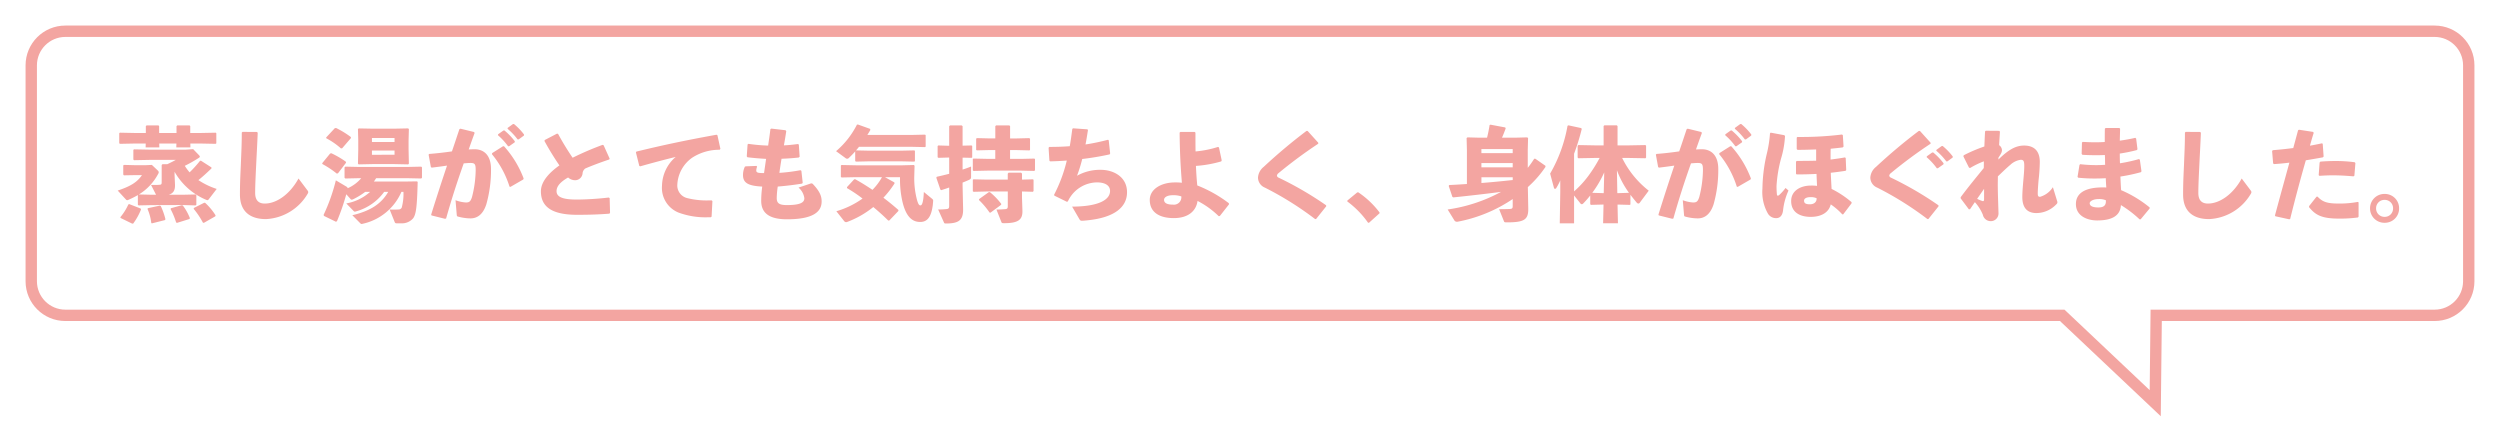 <svg xmlns="http://www.w3.org/2000/svg" xmlns:xlink="http://www.w3.org/1999/xlink" width="440.001" height="77.759" viewBox="0 0 440.001 77.759">
  <defs>
    <filter id="合体_5" x="0" y="0" width="440.001" height="77.759" filterUnits="userSpaceOnUse">
      <feOffset input="SourceAlpha"/>
      <feGaussianBlur stdDeviation="1.5" result="blur"/>
      <feFlood flood-opacity="0.161"/>
      <feComposite operator="in" in2="blur"/>
      <feComposite in="SourceGraphic"/>
    </filter>
  </defs>
  <g id="グループ_1687" data-name="グループ 1687" transform="translate(-247.5 -8524.5)">
    <g transform="matrix(1, 0, 0, 1, 247.5, 8524.5)" filter="url(#合体_5)">
      <g id="合体_5-2" data-name="合体 5" transform="translate(-1401.5 -7747.5)" fill="#fff">
        <path d="M 1780.821 7818.463 L 1764.741 7803.272 L 1764.452 7802.999 L 1764.054 7802.999 L 1412.999 7802.999 C 1409.691 7802.999 1407 7800.308 1407 7797 L 1407 7758.999 C 1407 7755.691 1409.691 7753 1412.999 7753 L 1830 7753 C 1833.309 7753 1836.001 7755.691 1836.001 7758.999 L 1836.001 7797 C 1836.001 7800.308 1833.309 7802.999 1830 7802.999 L 1781.98 7802.999 L 1780.991 7802.999 L 1780.98 7803.988 L 1780.821 7818.463 Z" stroke="none"/>
        <path d="M 1779.846 7816.166 L 1779.98 7803.977 L 1780.002 7801.999 L 1781.98 7801.999 L 1830 7801.999 C 1832.757 7801.999 1835.001 7799.756 1835.001 7797 L 1835.001 7758.999 C 1835.001 7756.243 1832.757 7754 1830 7754 L 1412.999 7754 C 1410.243 7754 1408 7756.243 1408 7758.999 L 1408 7797 C 1408 7799.756 1410.243 7801.999 1412.999 7801.999 L 1764.054 7801.999 L 1764.85 7801.999 L 1765.428 7802.545 L 1779.846 7816.166 M 1781.796 7820.759 L 1764.054 7803.999 L 1412.999 7803.999 C 1409.134 7803.999 1406 7800.867 1406 7797 L 1406 7758.999 C 1406 7755.135 1409.134 7752 1412.999 7752 L 1830 7752 C 1833.866 7752 1837.001 7755.135 1837.001 7758.999 L 1837.001 7797 C 1837.001 7800.867 1833.866 7803.999 1830 7803.999 L 1781.98 7803.999 L 1781.796 7820.759 Z" stroke="none" fill="#f3a5a1"/>
      </g>
    </g>
    <path id="パス_3300" data-name="パス 3300" d="M3.888-1.35,6.246-1.4l5.364-.018,2.322.072.126-.126V-3.15l-.126-.126-2.358.054H9.18c.846-.252,1.17-.792,1.116-1.872l-.072-1.638v-.54A11.544,11.544,0,0,0,15.768-2.34.687.687,0,0,0,16-2.268a.278.278,0,0,0,.216-.126L17.64-4.248A13.112,13.112,0,0,1,14.418-5.8c.828-.666,1.422-1.224,2.3-2.052v-.18L14.868-9.216l-.162.018A21.288,21.288,0,0,1,12.87-7.164a9.034,9.034,0,0,1-.846-1.152,23.124,23.124,0,0,0,2.394-1.35c.18-.108.252-.18.252-.27s-.072-.18-.216-.324l-.954-.99-1.35.09H5.886l-2.808-.054-.108.108v1.692l.126.108,2.79-.054H10.44c-.522.288-.936.5-1.494.756H8.1l-.144.144v2.934c0,.432-.036.5-.306.54a7.228,7.228,0,0,1-.882.036H6.084l.864,1.692.018.036h-.72l-2.3-.054a9.386,9.386,0,0,0,3.4-3.636.475.475,0,0,0,.09-.27.432.432,0,0,0-.162-.306l-1.044-.99-1.134.054H3.312L1.3-8.478l-.108.108v1.584l.108.144,2.016-.036h1.17C3.6-5.364,2.358-4.68.216-3.96L1.674-2.376a.277.277,0,0,0,.2.108.542.542,0,0,0,.252-.072A16.128,16.128,0,0,0,3.8-3.186l-.036.036v1.674ZM.594-14.148l-.108.108v1.746l.126.108,2.664-.054H5.148l-.018.684H7.542l-.018-.684h3.024l-.018.684h2.484L13-12.24h1.782l2.682.054.108-.09v-1.782l-.108-.09-2.682.054h-1.8V-15.3l-.108-.126H10.692l-.126.126v1.206H7.506V-15.3L7.4-15.426H5.292l-.126.126v1.206H3.276ZM2.088-1.512A9.679,9.679,0,0,1,.684.72L.72.864l2.034.99h.18A10.757,10.757,0,0,0,4.32-.63L4.266-.792,2.232-1.584Zm11.5.774a14.022,14.022,0,0,1,1.62,2.412l.162.054L17.388.576,17.442.4a10.63,10.63,0,0,0-1.836-2.2l-.162-.018L13.626-.9ZM9.522-.7a13.1,13.1,0,0,1,.972,2.34l.144.09,2.2-.684L12.924.9a9.187,9.187,0,0,0-1.26-2.25L11.5-1.386l-1.926.54ZM5.454-.738A8.449,8.449,0,0,1,6.12,1.71l.09.108,2.3-.576L8.622,1.1a12.143,12.143,0,0,0-.828-2.34l-.162-.072-2.088.45Zm16.6-13.428c0,2.106-.09,3.69-.144,5.094-.054,1.638-.18,3.312-.18,5.814,0,3.042,1.854,4.32,4.572,4.32A9.007,9.007,0,0,0,33.66-3.42a.6.6,0,0,0,.09-.27A.523.523,0,0,0,33.606-4L32.04-6.084c-1.53,2.79-3.87,4.41-5.94,4.41-1.08,0-1.692-.576-1.692-1.872,0-1.4.108-3.42.18-4.986.09-1.854.18-3.384.27-5.616l-.144-.126-2.538-.018ZM50.508-3.726A9.214,9.214,0,0,1,50.2-.954a.62.62,0,0,1-.594.324c-.2.018-.5.018-.828.018-.252,0-.486,0-.7-.018l.882,2.2c.072.18.144.234.36.234h.756A2.606,2.606,0,0,0,52.2.936c.486-.648.7-1.728.81-6.408L52.9-5.58l-2.376.036h-5.22c.144-.2.27-.4.4-.594h5.49l2.448.054.126-.126V-8.046l-.126-.126-2.448.054H42.624l-2.358-.054-.126.126V-6.21l.126.126,2.358-.054h.45A6.518,6.518,0,0,1,40.7-4.374a.444.444,0,0,0-.18-.252L38.61-5.76A31.821,31.821,0,0,1,36.45.324l.072.18L38.628,1.53l.18-.108a38.461,38.461,0,0,0,1.638-4.734l.738.828a.283.283,0,0,0,.234.126.687.687,0,0,0,.234-.072,12.682,12.682,0,0,0,2.124-1.3h.864a8.489,8.489,0,0,1-4.194,2.034L41.724-.378c.072.072.126.126.216.126a.793.793,0,0,0,.252-.054,9.082,9.082,0,0,0,4.914-3.42h.72C46.656-1.71,44.82-.4,41.508.378l1.386,1.4c.108.108.162.144.234.144a1.175,1.175,0,0,0,.2-.036,9.686,9.686,0,0,0,6.822-5.616Zm.954-4.968-.054-2.574v-1.476l.054-2.034-.126-.126-2.574.054H45.2L42.624-14.9l-.126.126.054,1.944v1.692L42.5-8.694l.126.126L45.2-8.622h3.564l2.574.054Zm-6.5-1.566V-11h3.978v.738Zm0-2.952h3.978v.7H44.964Zm-3.726-.18a15.907,15.907,0,0,0-2.592-1.584l-.216.036L36.9-13.3l.036.144a12.508,12.508,0,0,1,2.574,1.782l.216-.036,1.548-1.8Zm-.882,4.338a16.23,16.23,0,0,0-2.538-1.476l-.216.054-1.4,1.71.054.144a16.435,16.435,0,0,1,2.52,1.674L38.988-7,40.41-8.874Zm28.476-5.778A10.832,10.832,0,0,1,70.6-12.96h.18l.936-.684.018-.18a10.89,10.89,0,0,0-1.782-1.854l-.18.018-.918.666ZM67.14-13.7a11.371,11.371,0,0,1,1.782,1.944h.18l.99-.7.018-.18a11.543,11.543,0,0,0-1.836-1.908l-.18.018-.936.666ZM58.014.954c.99-3.492,1.89-6.282,3.1-9.7.45-.036.864-.072,1.188-.072.792,0,.918.216.918,1.3a19.943,19.943,0,0,1-.648,4.7c-.27.846-.522.954-1.1.954a6.288,6.288,0,0,1-1.8-.4L59.886.288c.018.252.072.288.2.324A8.551,8.551,0,0,0,62.3.936c.954,0,2.124-.432,2.79-2.466a22.189,22.189,0,0,0,.828-6.156c.018-2.628-1.386-3.546-2.88-3.546-.342,0-.684.018-1.044.036q.459-1.323,1.026-2.862l-.054-.2-2.43-.594-.18.09c-.468,1.386-.882,2.664-1.314,3.906-1.242.18-2.574.342-4,.45l-.108.126.4,2.178.144.108c.9-.108,1.872-.234,2.7-.36C57.258-5.6,56.358-2.862,55.386.27l.054.144,2.376.594Zm8.064-11.322a16.9,16.9,0,0,1,3.1,5.724l.162.036,2.25-1.3.072-.18a17.8,17.8,0,0,0-3.456-5.67h-.18l-1.908,1.206ZM86.652-2.736a52.732,52.732,0,0,1-5.544.36c-2.124,0-3.654-.27-3.654-1.476,0-.846.63-1.6,2.034-2.412a1.854,1.854,0,0,0,1.242.486,1.327,1.327,0,0,0,1.3-1.17,1.162,1.162,0,0,1,.486-.9c1.044-.45,2.646-1.062,4.212-1.584l.072-.144-1.062-2.358-.18-.072A51.655,51.655,0,0,0,80.28-9.738a48.886,48.886,0,0,1-2.556-4.194l-.18-.054-2.178,1.134-.036.18a49.306,49.306,0,0,0,2.628,4.284C76.05-7.038,74.7-5.472,74.7-3.834c0,2.826,2.07,4.14,6.39,4.14,2.268,0,4.014-.072,5.67-.2l.108-.162L86.8-2.628Zm5.526-5.49c2.556-.72,4.482-1.224,6.246-1.656a6.846,6.846,0,0,0-2.412,5.076A4.683,4.683,0,0,0,98.91-.09a13.653,13.653,0,0,0,5.256.828h.432l.144-.108.144-2.736-.126-.126h-.378a14.022,14.022,0,0,1-3.924-.4,2.286,2.286,0,0,1-1.746-2.43,6.155,6.155,0,0,1,2.61-4.68,8.778,8.778,0,0,1,4.842-1.4l.126-.162-.522-2.394-.162-.09c-5.076.918-9.09,1.746-14.112,2.97l-.072.144L92.016-8.3Zm18.414.072a3.47,3.47,0,0,0-.324,1.458c0,1.44.99,1.908,3.384,2.034a19.119,19.119,0,0,0-.18,2.5c0,1.836,1.008,3.258,4.536,3.258,4.626,0,6.1-1.332,6.1-3.132,0-.828-.216-1.674-1.53-3.06a.325.325,0,0,0-.27-.126.306.306,0,0,0-.126.018l-2.142.72a2.957,2.957,0,0,1,1.026,1.872c0,.738-.666,1.206-3.078,1.206-1.368,0-1.782-.342-1.782-1.242a14.724,14.724,0,0,1,.18-2.016c1.314-.108,2.736-.27,4.284-.522l.108-.144-.234-2.106-.162-.108a31.638,31.638,0,0,1-3.708.468c.108-.792.234-1.638.378-2.484,1.062-.036,2.106-.108,3.024-.216l.162-.144-.144-2.124-.144-.108c-.846.108-1.656.2-2.484.234.162-.882.306-1.746.414-2.5l-.126-.162-2.5-.288-.162.09c-.108.9-.252,1.908-.4,2.9a29.348,29.348,0,0,1-3.474-.306l-.144.108-.144,2.088.108.162c.972.126,2.034.216,3.294.288l-.36,2.5c-1.008,0-1.368-.054-1.368-.45a2,2,0,0,1,.144-.666l-.09-.144-1.926.072Zm21.564-5.6c.18-.288.36-.576.522-.864l-.036-.2-2.16-.774-.162.036a14.971,14.971,0,0,1-3.672,4.662l1.674,1.224a.432.432,0,0,0,.27.108A.433.433,0,0,0,128.9-9.7c.36-.342.738-.72,1.116-1.152v1.692l.126.108,2.358-.054h5.544l2.376.054.108-.09v-1.8l-.108-.09-2.376.054H132.5l-2.34-.054c.18-.2.36-.414.522-.63h9.252l2.376.054.108-.09v-2.016l-.108-.09-2.376.054ZM137.9-6.318v.45a17.48,17.48,0,0,0,.4,3.726c.63,2.826,1.782,3.708,3.15,3.708,1.278,0,1.944-.9,2.214-2.916.036-.324.072-.72.072-.846s-.036-.18-.216-.342l-1.422-1.17c-.09,2.016-.378,2.358-.594,2.358-.234,0-.378-.18-.594-.9a14.944,14.944,0,0,1-.5-4.14l.054-1.944-.126-.126-2.034.054h-8.136L127.6-8.46l-.108.108v1.98l.126.108,2.538-.054h4.572a10.194,10.194,0,0,1-1.674,2.232c-1.008-.684-2.052-1.332-3.042-1.872l-.18.018-1.26,1.368v.18a25.072,25.072,0,0,1,2.736,1.836A15.229,15.229,0,0,1,126.7-.324l1.35,1.71a.486.486,0,0,0,.36.216.792.792,0,0,0,.18-.036A16.481,16.481,0,0,0,133.2-1.062c.972.81,1.872,1.62,2.628,2.376h.18l1.6-1.674.018-.18c-.792-.7-1.692-1.44-2.646-2.16a16.862,16.862,0,0,0,1.962-2.52l-.036-.18-1.656-.918Zm12.924-3.276-.108.09v1.98l.126.108,2.466-.054h5.94l2.286.054.126-.126V-9.5l-.108-.09-2.3.054h-1.98v-1.548h1.224l2.2.054.09-.108v-1.944l-.144-.108-2.142.054h-1.224V-15.3l-.126-.126H154.8l-.126.144v2.142h-1.062l-2.2-.054-.108.126v1.944l.126.09,2.178-.054h1.062V-9.54h-1.368Zm0,3.654-.108.09v2l.126.108L153.2-3.8h3.672v2.556c0,.432-.108.522-.486.558-.306.018-.666.054-1.512.072l.864,2.178c.072.18.108.216.468.216,2.5,0,3.294-.594,3.24-2.214L159.372-2.7V-3.8l1.908.054.126-.126V-5.85l-.108-.09-1.926.054V-6.948l-.162-.162h-2.2l-.144.18v1.044H153.2Zm-4.266-.972c-.7.18-1.44.36-2.178.522l-.09.162.72,2.106.162.09c.486-.162.954-.306,1.386-.468v3.222c0,.432-.108.54-.486.576a13.048,13.048,0,0,1-1.458.072l1.008,2.25c.072.18.126.216.342.216,2.25,0,3.1-.54,3.042-2.628l-.09-4.014v-.558c.414-.162.792-.324,1.116-.468.306-.144.378-.234.378-.558v-1.8c-.486.2-.99.378-1.494.54V-9.756l1.584.036.108-.09v-2l-.108-.09-1.584.036V-15.3l-.162-.126H146.7l-.144.144v3.438L144.63-11.9l-.108.108v1.962l.126.108,1.908-.054ZM151.794-2.3A14.135,14.135,0,0,1,153.666-.09l.162.018L155.7-1.458l.018-.162a12.193,12.193,0,0,0-2-2.07h-.18l-1.71,1.224Zm12.51-6.8c.99-.018,1.98-.072,2.952-.144a25.984,25.984,0,0,1-2.232,6.012l.036.162,2.2,1.08.18-.054A5.732,5.732,0,0,1,172.62-5.4c1.3.018,2.25.486,2.25,1.512,0,1.494-1.872,2.736-6.678,2.754l1.278,2.2c.126.216.234.288.414.288.306,0,.81-.054,1.116-.09,4.68-.5,6.858-2.322,6.858-4.932,0-2.718-2.394-3.942-4.608-3.942a8.235,8.235,0,0,0-4.194,1.044,25.607,25.607,0,0,0,.918-2.952,48.1,48.1,0,0,0,4.824-.81l.09-.162-.252-2.322-.126-.09a37.747,37.747,0,0,1-3.96.828c.162-.792.288-1.638.432-2.538l-.09-.126-2.538-.18-.126.108c-.144,1.062-.27,2.07-.45,3.042-1.188.09-2.376.126-3.6.126l-.126.144.144,2.268Zm29.556-2.538a18.417,18.417,0,0,1-3.942.792c-.018-1.026-.018-2.124-.018-3.312l-.144-.126h-2.5l-.144.126c.036,3.654.18,6.1.4,8.82a9.581,9.581,0,0,0-1.224-.054c-2.448,0-4.428,1.206-4.428,3.078,0,2.214,1.746,3.2,4.23,3.2,2.664,0,3.96-1.368,4.176-3.024A15.319,15.319,0,0,1,193.986.54l.2-.018L195.8-1.53l-.018-.2a23.117,23.117,0,0,0-5.562-3.132c-.108-1.1-.18-2.214-.234-3.438a20.987,20.987,0,0,0,4.446-.792l.09-.18-.486-2.286Zm-6.444,8.712a1.311,1.311,0,0,1-1.476,1.44c-.972,0-1.566-.252-1.566-.846,0-.45.576-.81,1.53-.81A4.274,4.274,0,0,1,187.416-2.934ZM212.9-1.368a59.659,59.659,0,0,0-8.352-4.86.489.489,0,0,1-.306-.324v-.036a.646.646,0,0,1,.27-.432,80.771,80.771,0,0,1,7-5.184v-.18l-1.872-2.07h-.2a94.161,94.161,0,0,0-7.524,6.318,2.623,2.623,0,0,0-1.008,1.89,1.925,1.925,0,0,0,1.206,1.764,56.645,56.645,0,0,1,8.856,5.544l.162-.018,1.782-2.232Zm5.472-2.268L216.63-2.2v.162a16.122,16.122,0,0,1,3.654,3.744h.162L222.3.036V-.108a15.441,15.441,0,0,0-3.744-3.546ZM235.44,1.242a.529.529,0,0,0,.468.288.675.675,0,0,0,.18-.018,25.886,25.886,0,0,0,9.648-3.978v1.224c0,.4-.09.486-.486.522-.342.018-1.26.036-1.908.036l.846,2.106c.072.18.108.216.486.216,3.042,0,3.834-.432,3.8-2.43l-.072-3.78a19.029,19.029,0,0,0,3.1-3.546v-.2l-1.782-1.242h-.2a16.155,16.155,0,0,1-1.134,1.6v-3.15l.054-2.088-.144-.126-2.016.054h-2.43c.234-.522.45-1.08.648-1.62l-.072-.18-2.592-.486-.162.054c-.126.81-.27,1.512-.45,2.232h-1.44l-2.016-.054-.144.126.054,2.088v5.994c-1.116.072-2.178.144-3.114.18l-.09.162.648,1.926.162.09c2.97-.306,5.886-.648,8.406-.972a27.919,27.919,0,0,1-9.4,3.1Zm10.3-7.056c-1.836.2-3.672.378-5.508.522V-6.3h5.508ZM240.228-8.8h5.508v.756h-5.508Zm0-2.466h5.508v.72h-5.508Zm16.308.828a38.287,38.287,0,0,0,1.35-4.356l-.09-.162-2.25-.486-.162.09a25.635,25.635,0,0,1-3.06,8.406l.666,2.484c.036.126.108.2.2.2a.3.3,0,0,0,.234-.18,9.958,9.958,0,0,0,.684-1.314v2l-.09,5.562h2.52V-3.1l1.116,1.4a.306.306,0,0,0,.234.144.4.4,0,0,0,.27-.144,15.543,15.543,0,0,0,1.224-1.4v1.548l.126.108,2.052-.054h.162L261.648,1.8h2.61l-.072-3.294h.2l1.98.054.09-.09V-3.222q.513.675,1.08,1.35a.46.46,0,0,0,.324.2.307.307,0,0,0,.234-.144l1.584-2.124A16.594,16.594,0,0,1,265-9.7h1.188l2.916.054.108-.126v-2.07l-.108-.126-2.916.054h-2v-3.4l-.126-.126h-2.2l-.126.126v3.4H260.19l-2.9-.054-.126.126v2.07l.126.126,2.9-.054h.846a24.971,24.971,0,0,1-1.98,3.15,17.287,17.287,0,0,1-2.52,2.736Zm7.542,2.9A16.924,16.924,0,0,0,266.2-3.564l-1.818.054h-.234ZM259.74-3.564a18.86,18.86,0,0,0,2.106-3.6l-.09,3.654h-.2Zm25.092-11.268A10.833,10.833,0,0,1,286.6-12.96h.18l.936-.684.018-.18a10.89,10.89,0,0,0-1.782-1.854l-.18.018-.918.666ZM283.14-13.7a11.371,11.371,0,0,1,1.782,1.944h.18l.99-.7.018-.18a11.542,11.542,0,0,0-1.836-1.908l-.18.018-.936.666ZM274.014.954c.99-3.492,1.89-6.282,3.1-9.7.45-.036.864-.072,1.188-.072.792,0,.918.216.918,1.3a19.944,19.944,0,0,1-.648,4.7c-.27.846-.522.954-1.1.954a6.287,6.287,0,0,1-1.8-.4l.216,2.556c.018.252.072.288.2.324A8.551,8.551,0,0,0,278.3.936c.954,0,2.124-.432,2.79-2.466a22.19,22.19,0,0,0,.828-6.156c.018-2.628-1.386-3.546-2.88-3.546-.342,0-.684.018-1.044.036q.459-1.323,1.026-2.862l-.054-.2-2.43-.594-.18.09c-.468,1.386-.882,2.664-1.314,3.906-1.242.18-2.574.342-4,.45l-.108.126.4,2.178.144.108c.9-.108,1.872-.234,2.7-.36-.918,2.754-1.818,5.49-2.79,8.622l.054.144,2.376.594Zm8.064-11.322a16.9,16.9,0,0,1,3.1,5.724l.162.036,2.25-1.3.072-.18a17.8,17.8,0,0,0-3.456-5.67h-.18l-1.908,1.206ZM295.7-6.8c1.314,0,2.466-.036,3.51-.09.018.612.054,1.3.09,2.106a7.126,7.126,0,0,0-1.116-.054c-1.638,0-3.438.81-3.438,2.718,0,2,1.548,2.79,3.438,2.79,1.98,0,3.222-.864,3.528-2.2A11.713,11.713,0,0,1,303.75.234l.162-.018L305.37-1.71l.018-.2a16.89,16.89,0,0,0-3.528-2.34c-.054-1.008-.108-1.908-.144-2.844.882-.09,1.764-.216,2.592-.342l.126-.126-.09-2.142-.144-.09c-.864.162-1.71.27-2.52.378,0-.648,0-1.278.018-1.908.72-.072,1.458-.144,2.124-.234l.144-.144-.126-2.016-.144-.108a59.1,59.1,0,0,1-7.866.432l-.108.126v2l.144.144c1.17,0,2.25-.036,3.276-.072v1.98c-.774.018-1.6.036-2.466.036h-.954l-.126.144V-6.93Zm3.528,4.266c0,.522-.378.99-1.188.99-.828,0-1.026-.252-1.026-.648,0-.342.378-.612,1.134-.612a2.317,2.317,0,0,1,1.08.2Zm-8.208-11.5a21.377,21.377,0,0,1-.612,3.8,28.37,28.37,0,0,0-.72,5.94,7.66,7.66,0,0,0,.99,4.428,1.66,1.66,0,0,0,1.476.756c.54,0,1.062-.378,1.17-1.4a11.154,11.154,0,0,1,.954-3.456l-.522-.45a8.413,8.413,0,0,1-1.1,1.224.371.371,0,0,1-.252.126q-.135,0-.162-.162a14.97,14.97,0,0,1-.072-1.566,23.744,23.744,0,0,1,.792-4.788,16.683,16.683,0,0,0,.7-3.96l-.108-.162-2.412-.45ZM318.6-9.828a11.37,11.37,0,0,1,1.782,1.944h.18l.99-.7.018-.18a11.544,11.544,0,0,0-1.836-1.908l-.18.018-.936.666Zm1.692-1.134a10.833,10.833,0,0,1,1.764,1.872h.18l.936-.684.018-.18a10.89,10.89,0,0,0-1.782-1.854l-.18.018-.918.666Zm.378,9.594a59.658,59.658,0,0,0-8.352-4.86.489.489,0,0,1-.306-.324v-.036a.646.646,0,0,1,.27-.432,80.776,80.776,0,0,1,7-5.184v-.18l-1.872-2.07h-.2a94.161,94.161,0,0,0-7.524,6.318,2.623,2.623,0,0,0-1.008,1.89,1.925,1.925,0,0,0,1.206,1.764,56.646,56.646,0,0,1,8.856,5.544l.162-.018,1.782-2.232Zm10.566-8.406c.486-.7.612-.99.612-1.314a1.17,1.17,0,0,0-.5-.864c.036-.738.09-1.548.144-2.376l-.126-.144L329-14.49l-.126.108c-.054.936-.09,1.818-.126,2.664a26.374,26.374,0,0,0-3.636,1.548l-.054.2.99,1.98.2.054a14.583,14.583,0,0,1,2.412-1.17c0,.4,0,.792-.018,1.188C327.258-6.21,326-4.7,324.576-2.79v.2l1.44,1.926h.2c.324-.468.594-.882.864-1.26a7.694,7.694,0,0,1,1.4,2.214A1.415,1.415,0,0,0,329.8,1.422,1.355,1.355,0,0,0,331.236,0c-.054-1.926-.126-3.546-.126-5.022,0-.486.018-.972.018-1.44.792-.756,1.548-1.494,2.178-2.016a3.355,3.355,0,0,1,1.836-.9c.5,0,.63.216.63,1.08,0,.774-.09,1.728-.162,2.538-.09,1.044-.18,2.106-.18,2.934,0,2.16,1.116,2.826,2.5,2.826a4.879,4.879,0,0,0,3.42-1.476c.162-.144.252-.252.252-.414a.706.706,0,0,0-.054-.252l-.738-2.412a4.008,4.008,0,0,1-2.25,1.692c-.36,0-.414-.162-.414-.648,0-.432.072-1.476.144-2.286a30.633,30.633,0,0,0,.216-3.186c0-2.268-1.332-2.9-2.754-2.9-1.458,0-2.736.7-4.536,2.466ZM327.474-2.5c.378-.54.846-1.224,1.224-1.764v1.782c0,.288-.054.378-.18.378a.351.351,0,0,1-.126-.018A7.732,7.732,0,0,1,327.474-2.5Zm17.784-3.726a26.579,26.579,0,0,0,2.952.144c.63,0,1.26-.018,1.908-.054.018.54.054,1.1.09,1.638-.216-.018-.45-.018-.666-.018-2.484,0-4.68.684-4.68,2.934,0,2.106,2.016,2.88,3.726,2.88,2.52,0,4.086-.756,4.194-2.7a19.371,19.371,0,0,1,3.276,2.5h.2L357.84-.81V-.99a20.688,20.688,0,0,0-5.022-3.042c-.054-.756-.09-1.548-.126-2.394A30.264,30.264,0,0,0,356.31-7.2l.09-.162L356.112-9.4,355.95-9.5a27.238,27.238,0,0,1-3.33.738c-.036-.576-.036-1.134-.036-1.71a27.454,27.454,0,0,0,2.988-.612l.126-.144-.234-1.872-.144-.144c-.828.2-1.746.36-2.736.5.018-.666.036-1.386.054-2.088l-.126-.144h-2.43l-.126.144c-.018.828-.018,1.584-.018,2.322q-.864.054-1.728.054c-.72,0-1.44-.036-2.142-.072l-.144.108-.054,2,.126.162c.774.054,1.548.072,2.3.072.558,0,1.1,0,1.656-.036.054.576.018,1.152.054,1.728-.54.036-1.08.054-1.6.054a23.482,23.482,0,0,1-2.79-.162l-.126.126-.342,2.106Zm4.878,4.176c0,.684-.378,1.062-1.3,1.062-1.17,0-1.548-.324-1.548-.756,0-.324.612-.72,1.548-.72a2.9,2.9,0,0,1,1.3.216ZM364.05-14.166c0,2.106-.09,3.69-.144,5.094-.054,1.638-.18,3.312-.18,5.814,0,3.042,1.854,4.32,4.572,4.32A9.007,9.007,0,0,0,375.66-3.42a.6.6,0,0,0,.09-.27A.524.524,0,0,0,375.606-4L374.04-6.084c-1.53,2.79-3.87,4.41-5.94,4.41-1.08,0-1.692-.576-1.692-1.872,0-1.4.108-3.42.18-4.986.09-1.854.18-3.384.27-5.616l-.144-.126-2.538-.018ZM382.572,1.026c.918-3.69,1.8-6.984,2.754-10.314,1.008-.162,2.034-.342,3.006-.522l.126-.144L388.3-12.2l-.144-.072c-.666.144-1.386.288-2.106.414.2-.72.432-1.53.666-2.268l-.126-.162-2.466-.378-.162.09-.846,3.132c-1.1.144-2.268.27-3.6.378l-.126.144.18,2.178.144.126c.9-.054,1.8-.144,2.718-.252-.81,2.952-1.62,5.868-2.538,9.288l.072.144,2.448.54Zm3.33-2.052c1.044,1.26,2.052,2,5.2,2a23.4,23.4,0,0,0,3.4-.2l.108-.144V-1.89l-.144-.072a17.473,17.473,0,0,1-3.276.288c-2.052,0-2.9-.252-3.8-1.224l-.18.018L385.9-1.224Zm1.818-5.526c.81-.054,1.566-.09,2.3-.09,1.278,0,2.466.072,3.69.18l.162-.108.18-2.232-.126-.144a25.047,25.047,0,0,0-3.42-.216c-.846,0-1.728.036-2.628.108l-.126.162-.162,2.214Zm11.466,3.186A2.516,2.516,0,0,0,396.63-.828a2.516,2.516,0,0,0,2.556,2.538,2.506,2.506,0,0,0,2.556-2.538A2.506,2.506,0,0,0,399.186-3.366Zm0,1.044A1.457,1.457,0,0,1,400.68-.828,1.457,1.457,0,0,1,399.186.666a1.468,1.468,0,0,1-1.494-1.494A1.468,1.468,0,0,1,399.186-2.322Z" transform="translate(268 8562)" fill="#f3a5a1"/>
  </g>
</svg>
